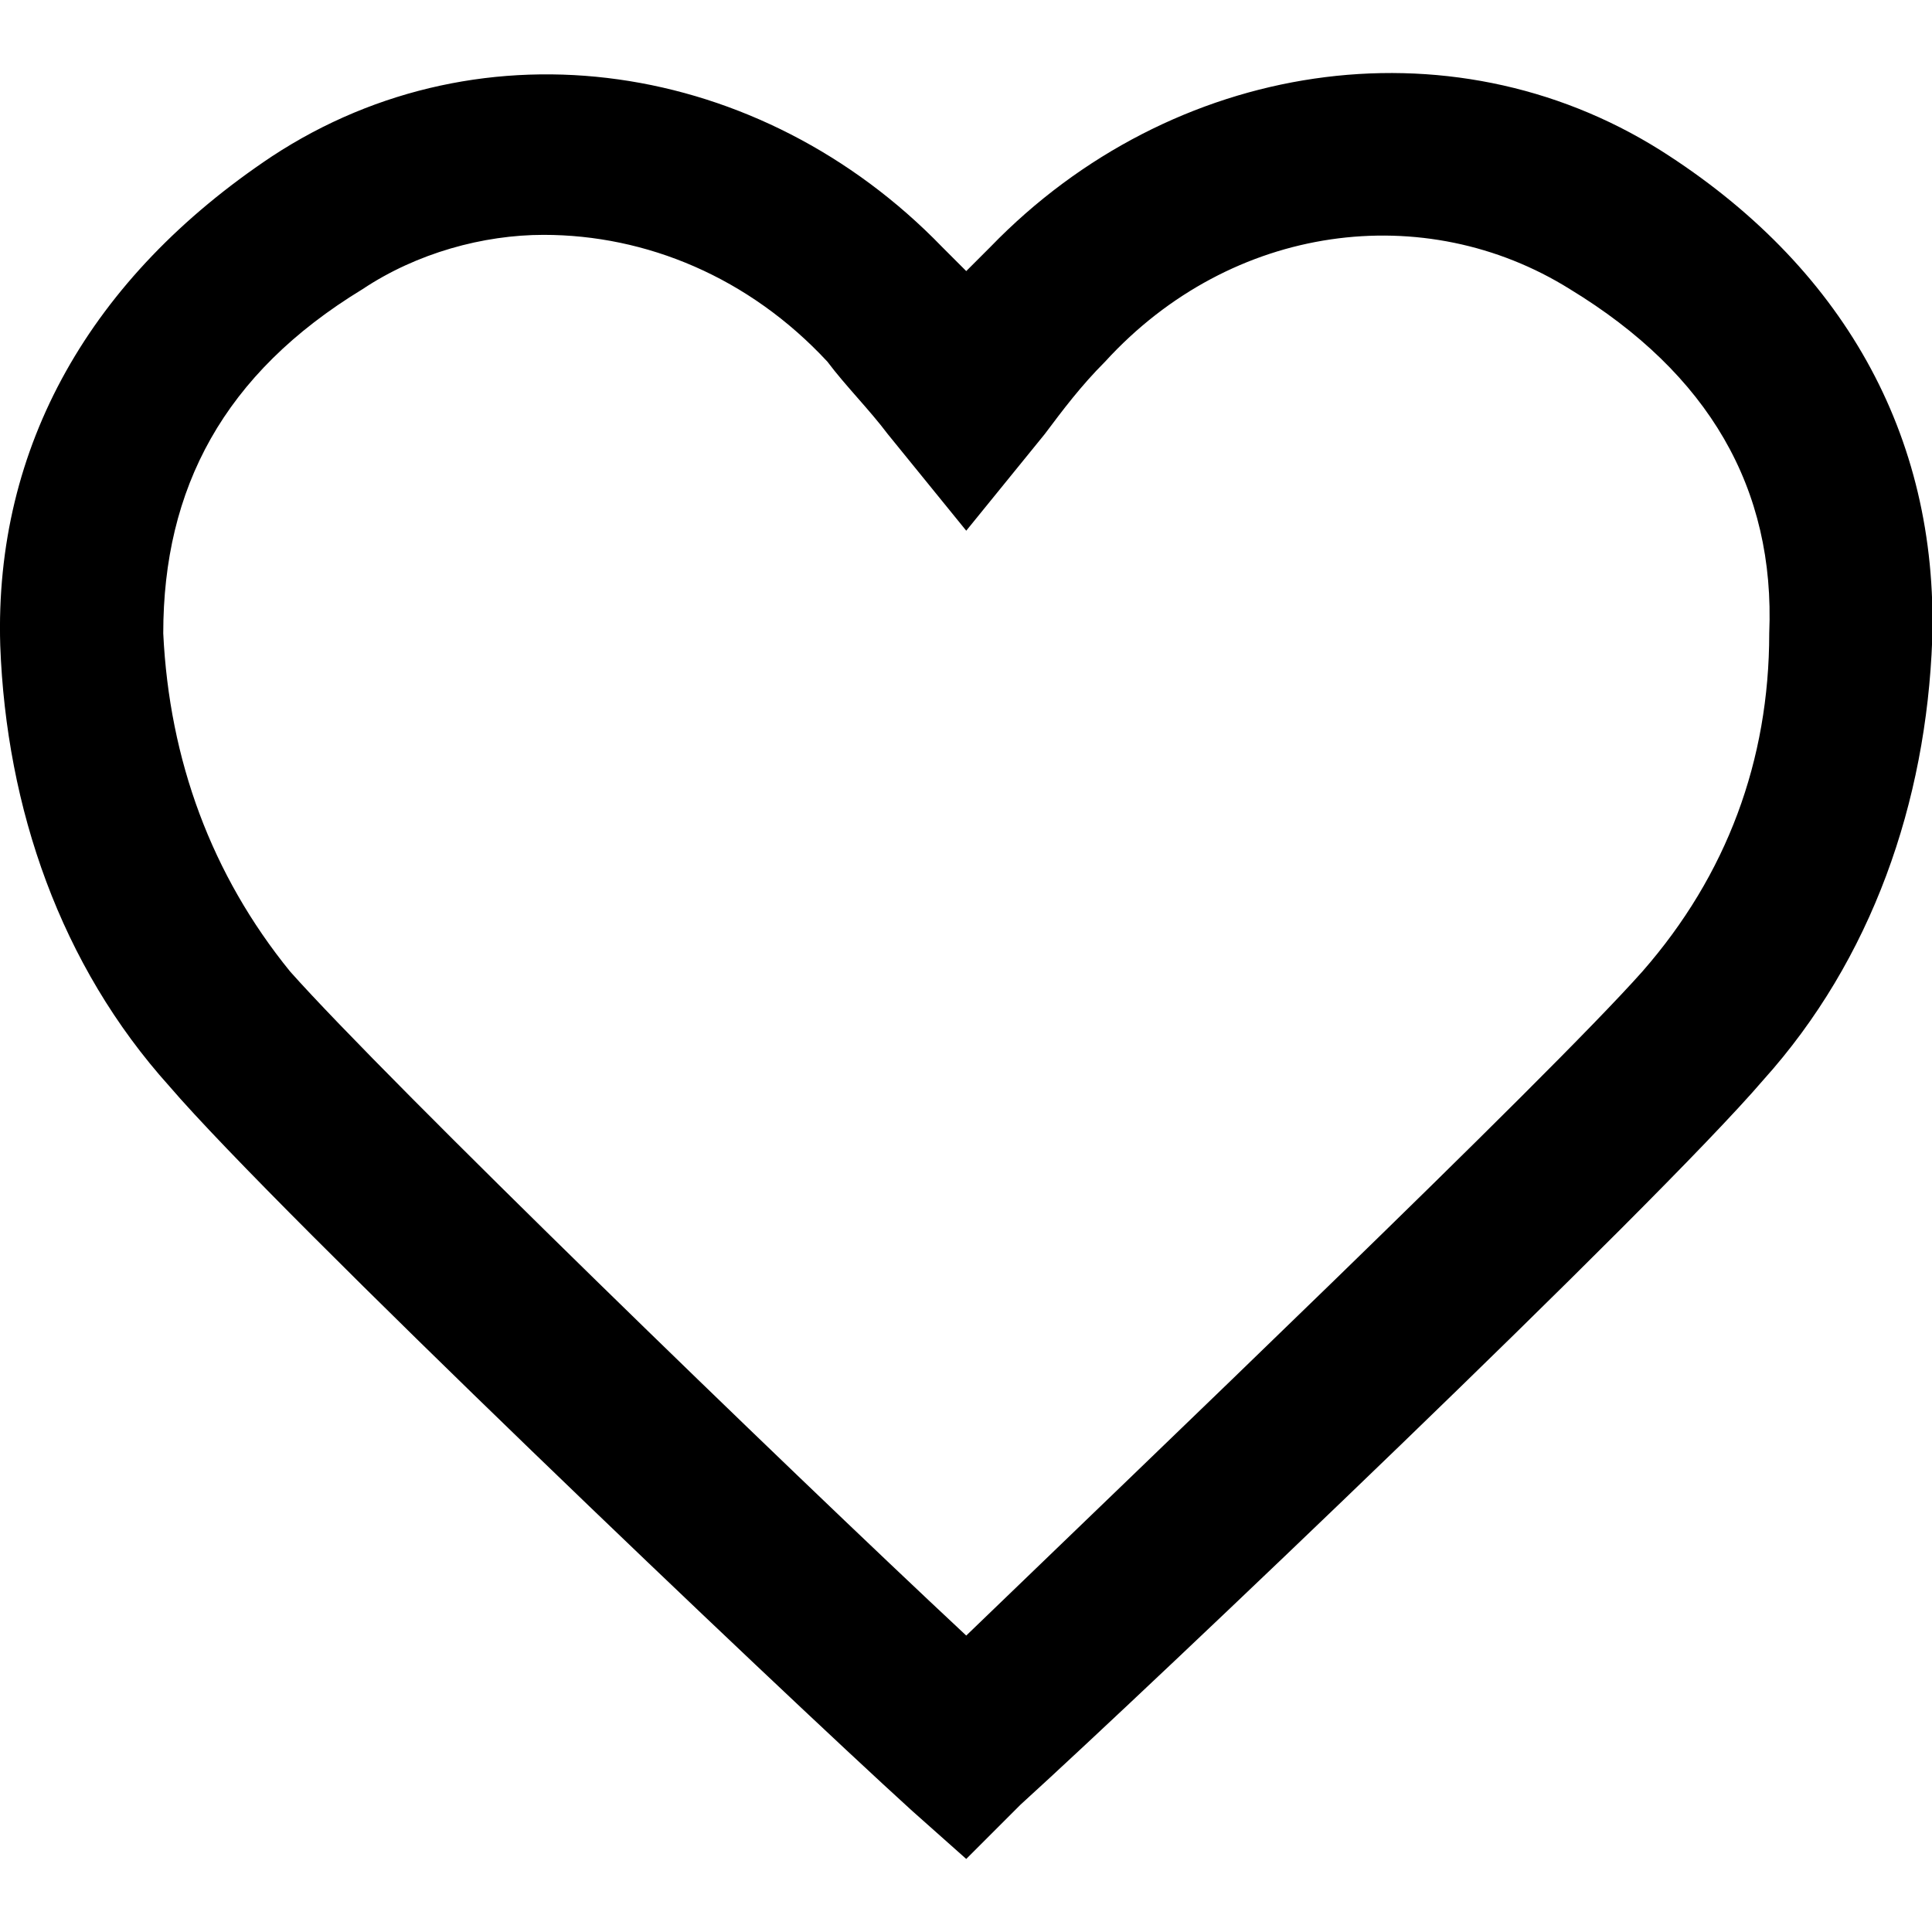 <?xml version="1.0" encoding="utf-8"?>
<!-- Generator: Adobe Illustrator 20.1.0, SVG Export Plug-In . SVG Version: 6.00 Build 0)  -->
<!DOCTYPE svg PUBLIC "-//W3C//DTD SVG 1.1//EN" "http://www.w3.org/Graphics/SVG/1.1/DTD/svg11.dtd">
<svg version="1.1" id="Layer_1" xmlns="http://www.w3.org/2000/svg" xmlns:xlink="http://www.w3.org/1999/xlink" x="0px" y="0px"
	 width="32px" height="32px" viewBox="0 0 32 32" style="enable-background:new 0 0 32 32;" xml:space="preserve">
<path d="M16.004,30.79l-0.9-0.8c-2.2-2-10.5-9.9-12.3-12c-1.8-2-2.7-4.6-2.8-7.3c-0.1-3.3,1.5-6.1,4.5-8.1c3.5-2.3,8.1-1.6,11.1,1.5
	c0.1,0.1,0.3,0.3,0.4,0.4c0.1-0.1,0.3-0.3,0.4-0.4c3-3.1,7.6-3.8,11.1-1.6l0,0c3,1.9,4.6,4.7,4.5,8.1c-0.1,2.7-1,5.3-2.8,7.3
	c-1.8,2.1-10.1,10-12.3,12L16.004,30.79z M9.004,3.89c-1,0-2.1,0.3-3,0.9c-2.3,1.4-3.3,3.3-3.3,5.7c0.1,2.1,0.8,4,2.1,5.6
	c1.6,1.8,8.2,8.2,11.2,11c2.9-2.8,9.6-9.2,11.2-11c1.4-1.6,2.1-3.5,2.1-5.6c0.1-2.4-1-4.3-3.3-5.7l0,0c-2.4-1.5-5.6-1.1-7.7,1.2
	c-0.4,0.4-0.7,0.8-1,1.2l-1.3,1.6l-1.3-1.6c-0.3-0.4-0.7-0.8-1-1.2C12.404,4.59,10.704,3.89,9.004,3.89z"/>
</svg>
